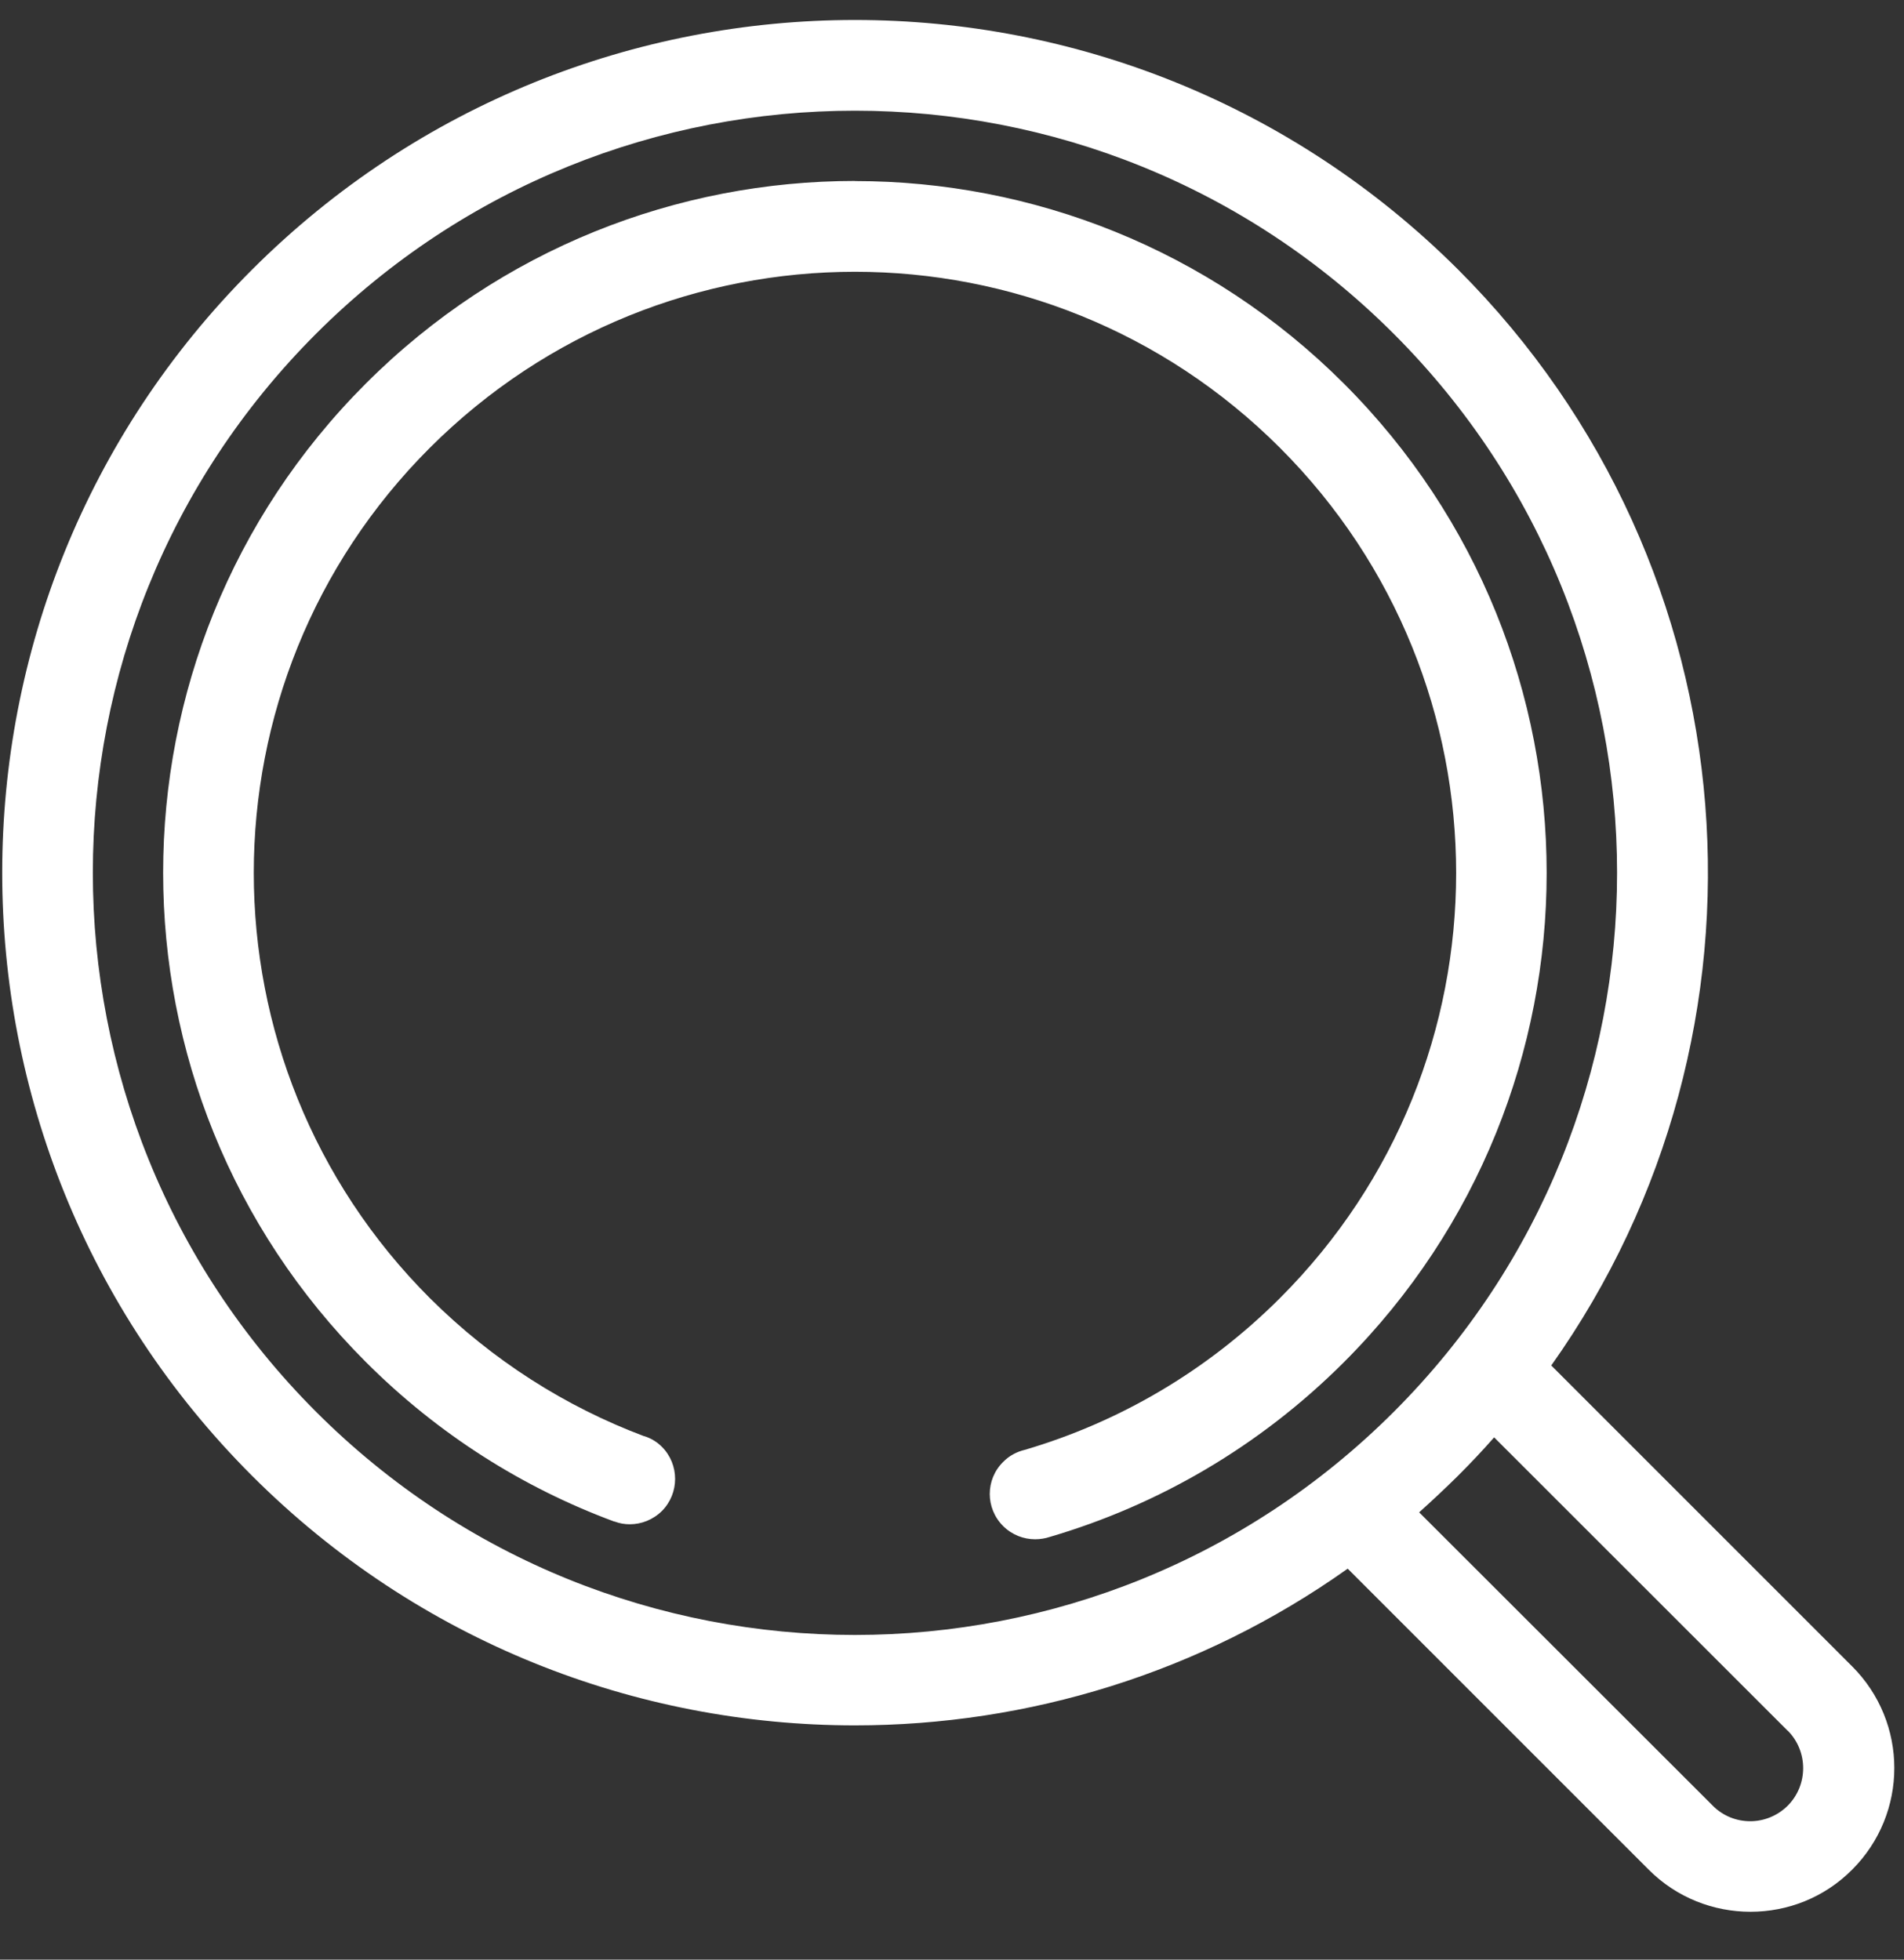 <svg width="34" height="35" viewBox="0 0 34 35" fill="none" xmlns="http://www.w3.org/2000/svg">
<rect x="0" y="0" width="34" height="35" fill="#333333" stroke="none"/>
<path d="M15.267 0.357C11.368 0.357 7.472 1.847 4.499 4.818C-1.447 10.765 -1.447 20.409 4.499 26.356C7.472 29.329 11.368 30.816 15.267 30.816C18.352 30.816 21.438 29.883 24.063 28.019H24.068L29.441 33.393C29.942 33.896 30.602 34.145 31.259 34.145C31.917 34.145 32.574 33.896 33.074 33.393C34.078 32.39 34.078 30.765 33.074 29.762L27.701 24.388C31.921 18.443 31.368 10.146 26.038 4.815C23.06 1.844 19.164 0.357 15.267 0.357ZM15.267 3.232C12.105 3.232 8.944 4.438 6.532 6.851C1.707 11.676 1.707 19.5 6.532 24.325C7.832 25.626 9.35 26.576 10.967 27.175H10.974C11.064 27.209 11.153 27.224 11.247 27.224C11.453 27.224 11.661 27.144 11.82 26.987C12.134 26.67 12.134 26.157 11.82 25.841C11.729 25.749 11.62 25.686 11.504 25.65H11.499C10.104 25.125 8.799 24.303 7.675 23.184C3.484 18.989 3.484 12.191 7.675 7.999C9.773 5.903 12.519 4.854 15.267 4.854C18.015 4.854 20.761 5.903 22.857 7.999C27.051 12.194 27.051 18.992 22.857 23.184C21.542 24.499 19.971 25.403 18.303 25.894C18.158 25.928 18.023 25.998 17.912 26.112C17.595 26.426 17.595 26.938 17.912 27.255C18.069 27.412 18.277 27.492 18.484 27.492C18.576 27.492 18.666 27.477 18.753 27.448C20.674 26.883 22.485 25.843 24 24.328C28.825 19.502 28.825 11.679 24 6.853C21.588 4.441 18.426 3.234 15.267 3.234V3.232ZM15.267 1.977C18.75 1.977 22.233 3.304 24.89 5.964C30.205 11.28 30.205 19.898 24.89 25.215C22.233 27.872 18.75 29.201 15.267 29.201C11.784 29.201 8.301 27.874 5.644 25.215C0.329 19.896 0.329 11.277 5.644 5.961C8.301 3.304 11.784 1.977 15.267 1.977ZM31.924 30.91C32.291 31.28 32.291 31.88 31.924 32.25C31.738 32.434 31.496 32.528 31.254 32.528C31.013 32.528 30.768 32.436 30.585 32.25L25.342 27.011C25.576 26.801 25.806 26.585 26.033 26.361C26.258 26.136 26.473 25.909 26.681 25.672L31.924 30.913V30.91Z" fill="white"/>
</svg>
